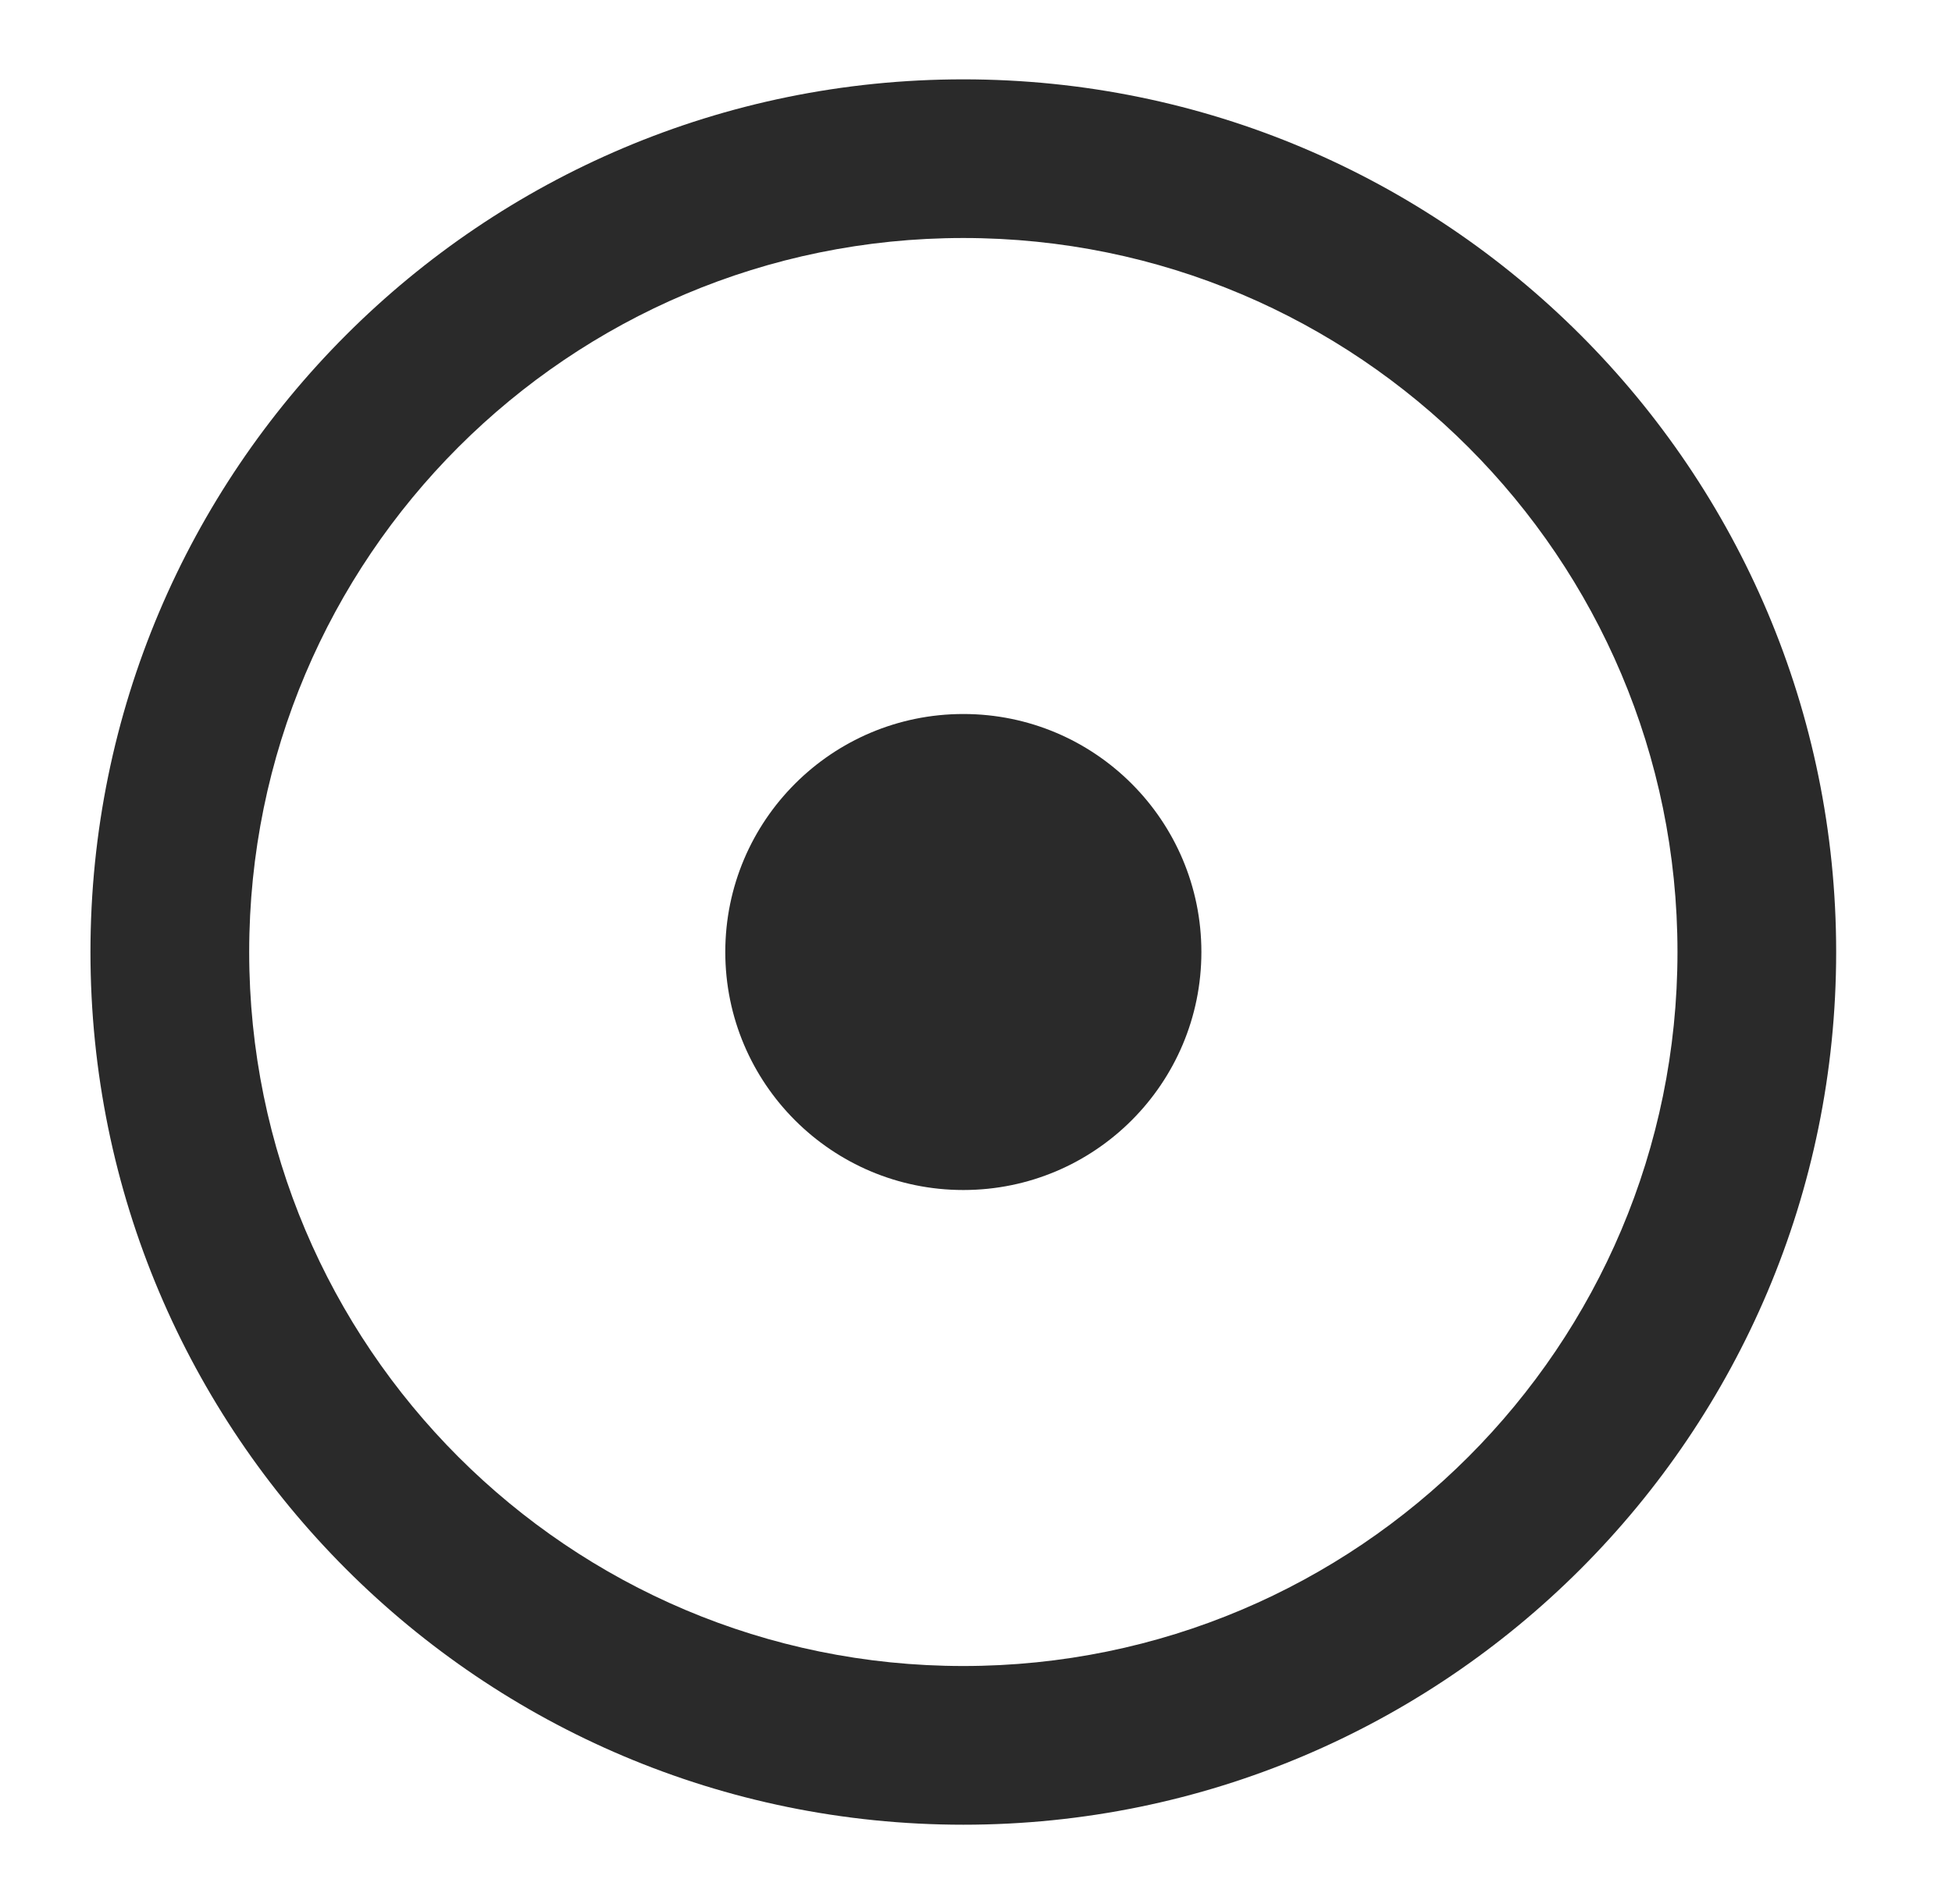 <svg width="41" height="40" viewBox="0 0 41 40" fill="none" xmlns="http://www.w3.org/2000/svg">
<path d="M25.234 20C25.234 22.761 22.996 25 20.234 25C17.473 25 15.234 22.761 15.234 20C15.234 17.239 17.473 15 20.234 15C22.996 15 25.234 17.239 25.234 20Z" fill="#2A2A2A"/>
<path fill-rule="evenodd" clip-rule="evenodd" d="M20.234 35C28.518 35 35.234 28.284 35.234 20C35.234 11.716 28.518 5 20.234 5C11.95 5 5.234 11.716 5.234 20C5.234 28.284 11.95 35 20.234 35ZM20.234 38.334C30.359 38.334 38.567 30.125 38.567 20C38.567 9.875 30.359 1.667 20.234 1.667C10.108 1.667 1.9 9.875 1.9 20C1.9 30.125 10.108 38.334 20.234 38.334Z" fill="#2A2A2A"/>
</svg>
